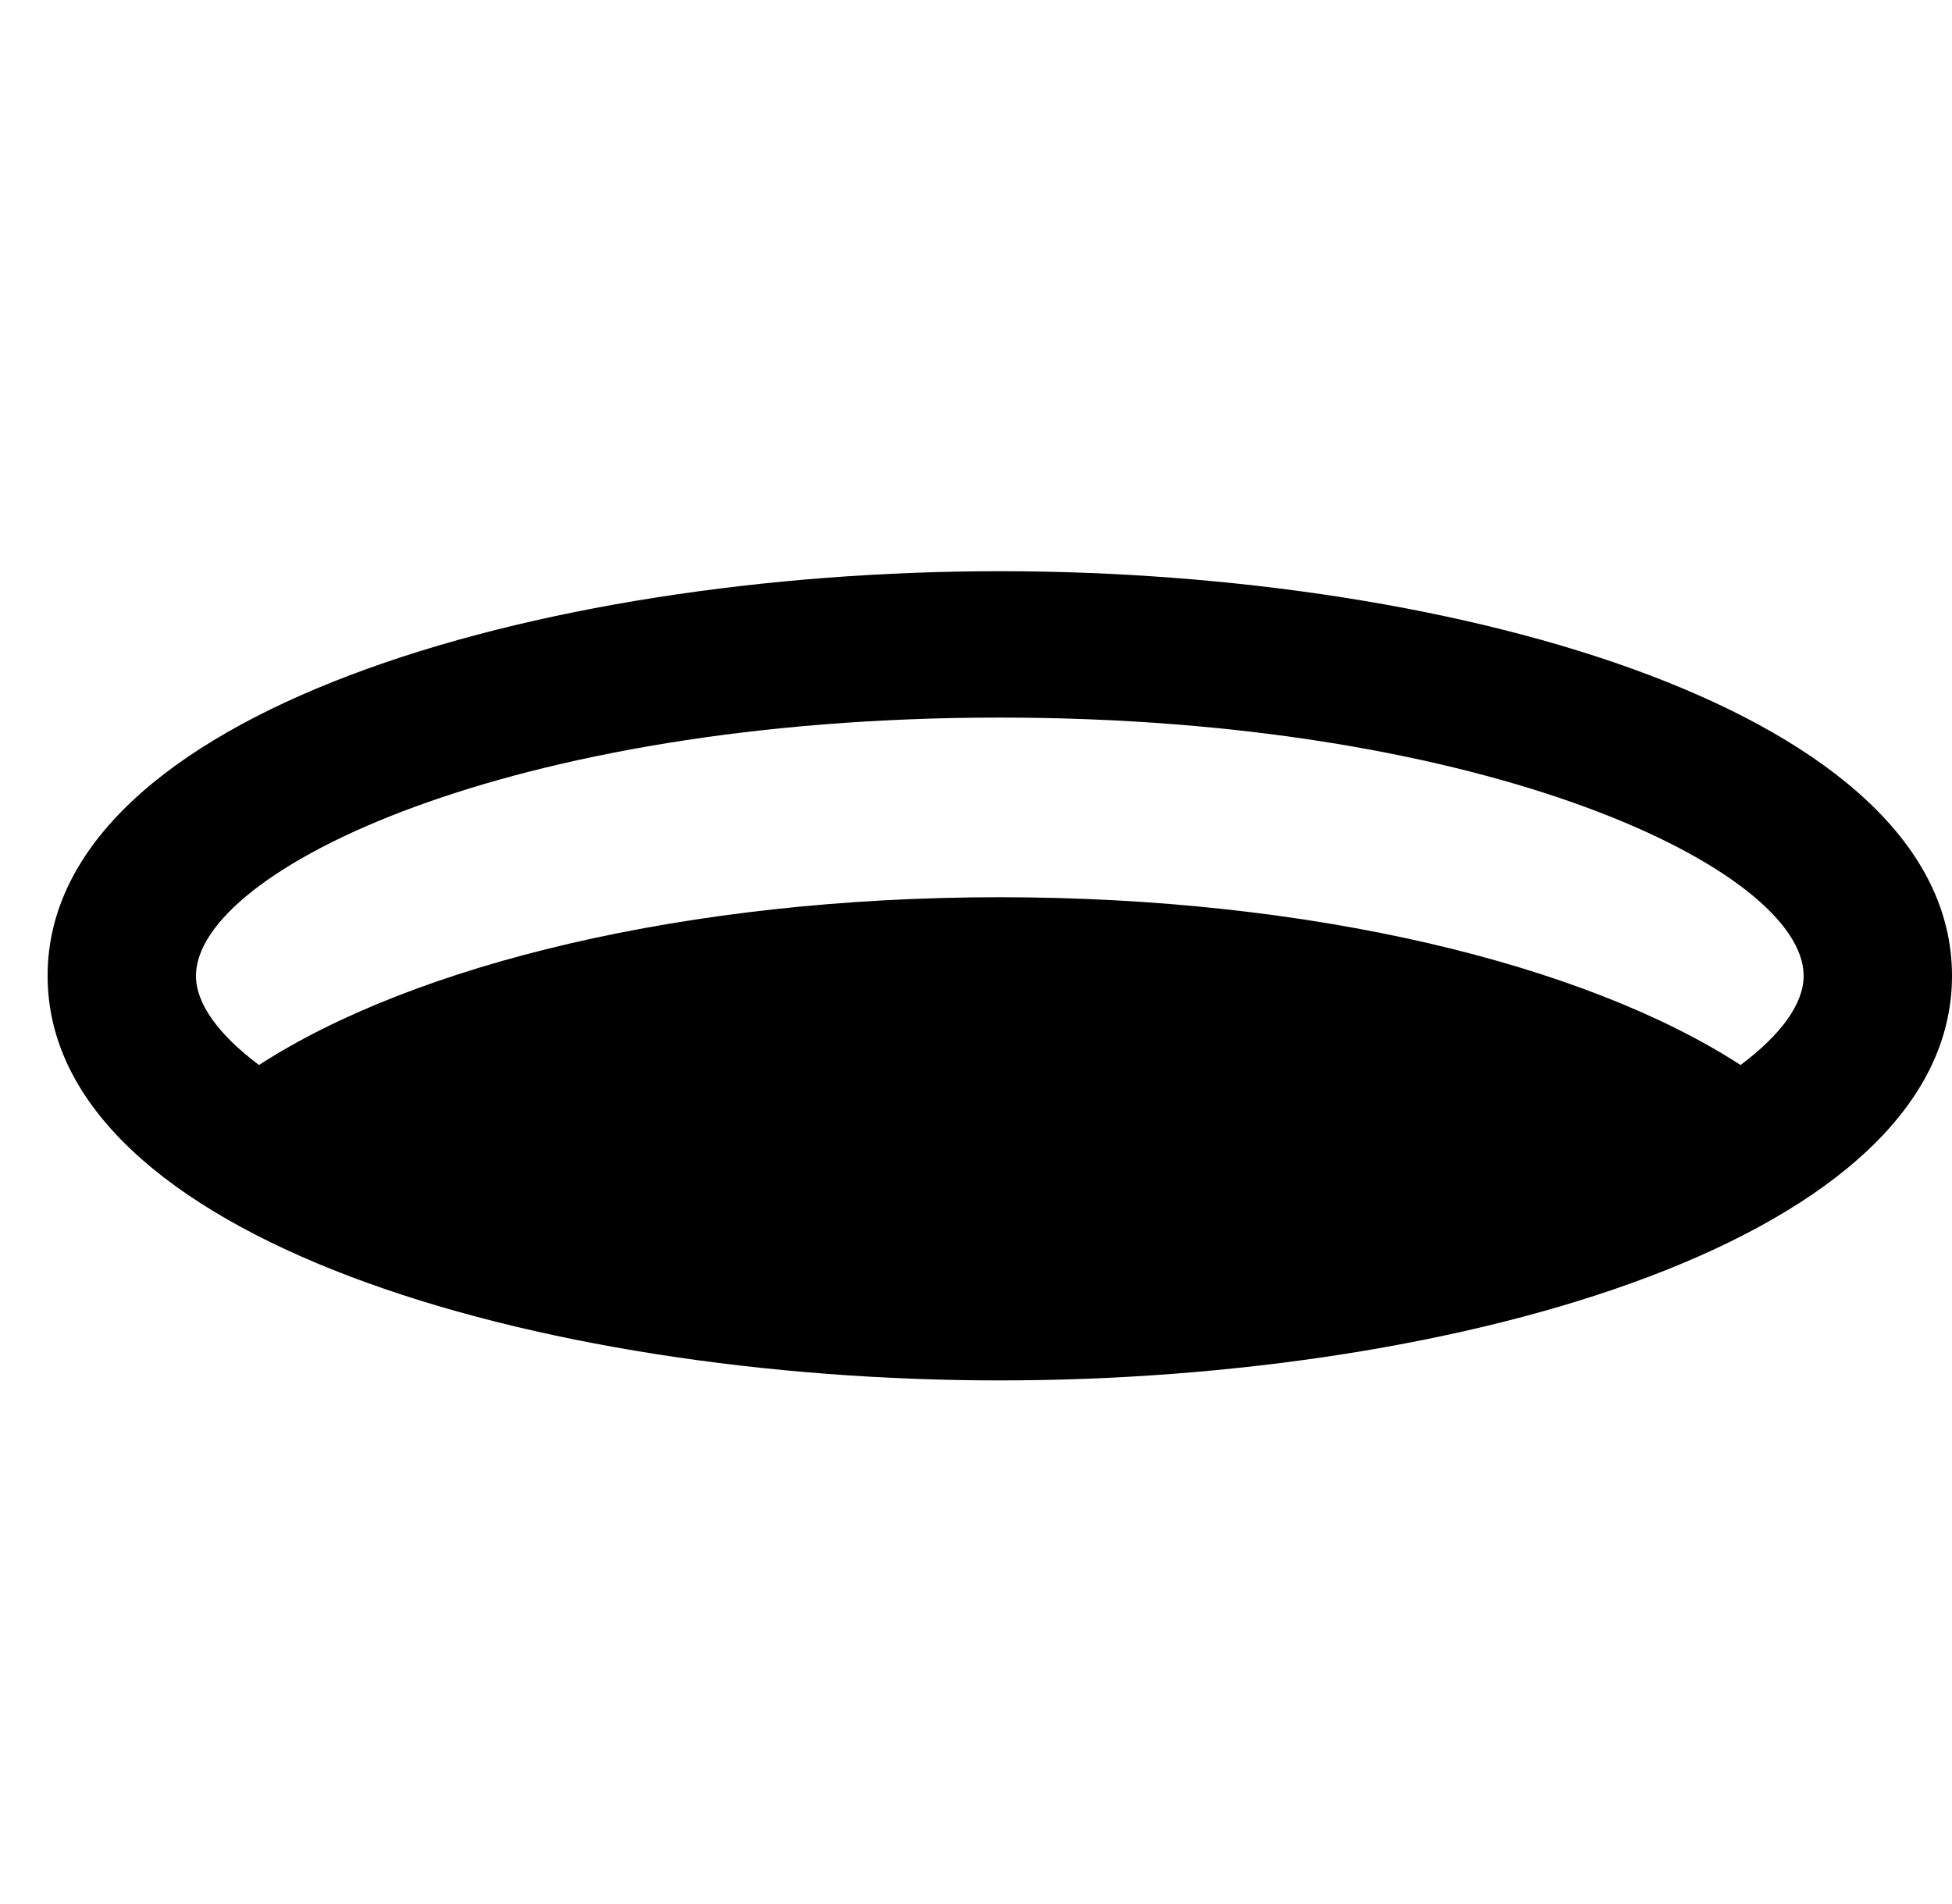 <svg width="41" height="40" viewBox="0 0 41 40" fill="none" xmlns="http://www.w3.org/2000/svg">
<path d="M21 12C11.303 12 1 14.979 1 20.5C1 26.021 11.303 29 21 29C30.697 29 41 26.021 41 20.5C41 14.979 30.692 12 21 12ZM36.559 22.374C33.295 20.257 27.555 18.849 21 18.849C14.445 18.849 8.705 20.257 5.44 22.374C4.583 21.731 4.116 21.082 4.116 20.5C4.116 18.286 10.692 15.075 21 15.075C31.308 15.075 37.884 18.286 37.884 20.5C37.884 21.082 37.417 21.731 36.559 22.374Z" fill="black"/>
</svg>
